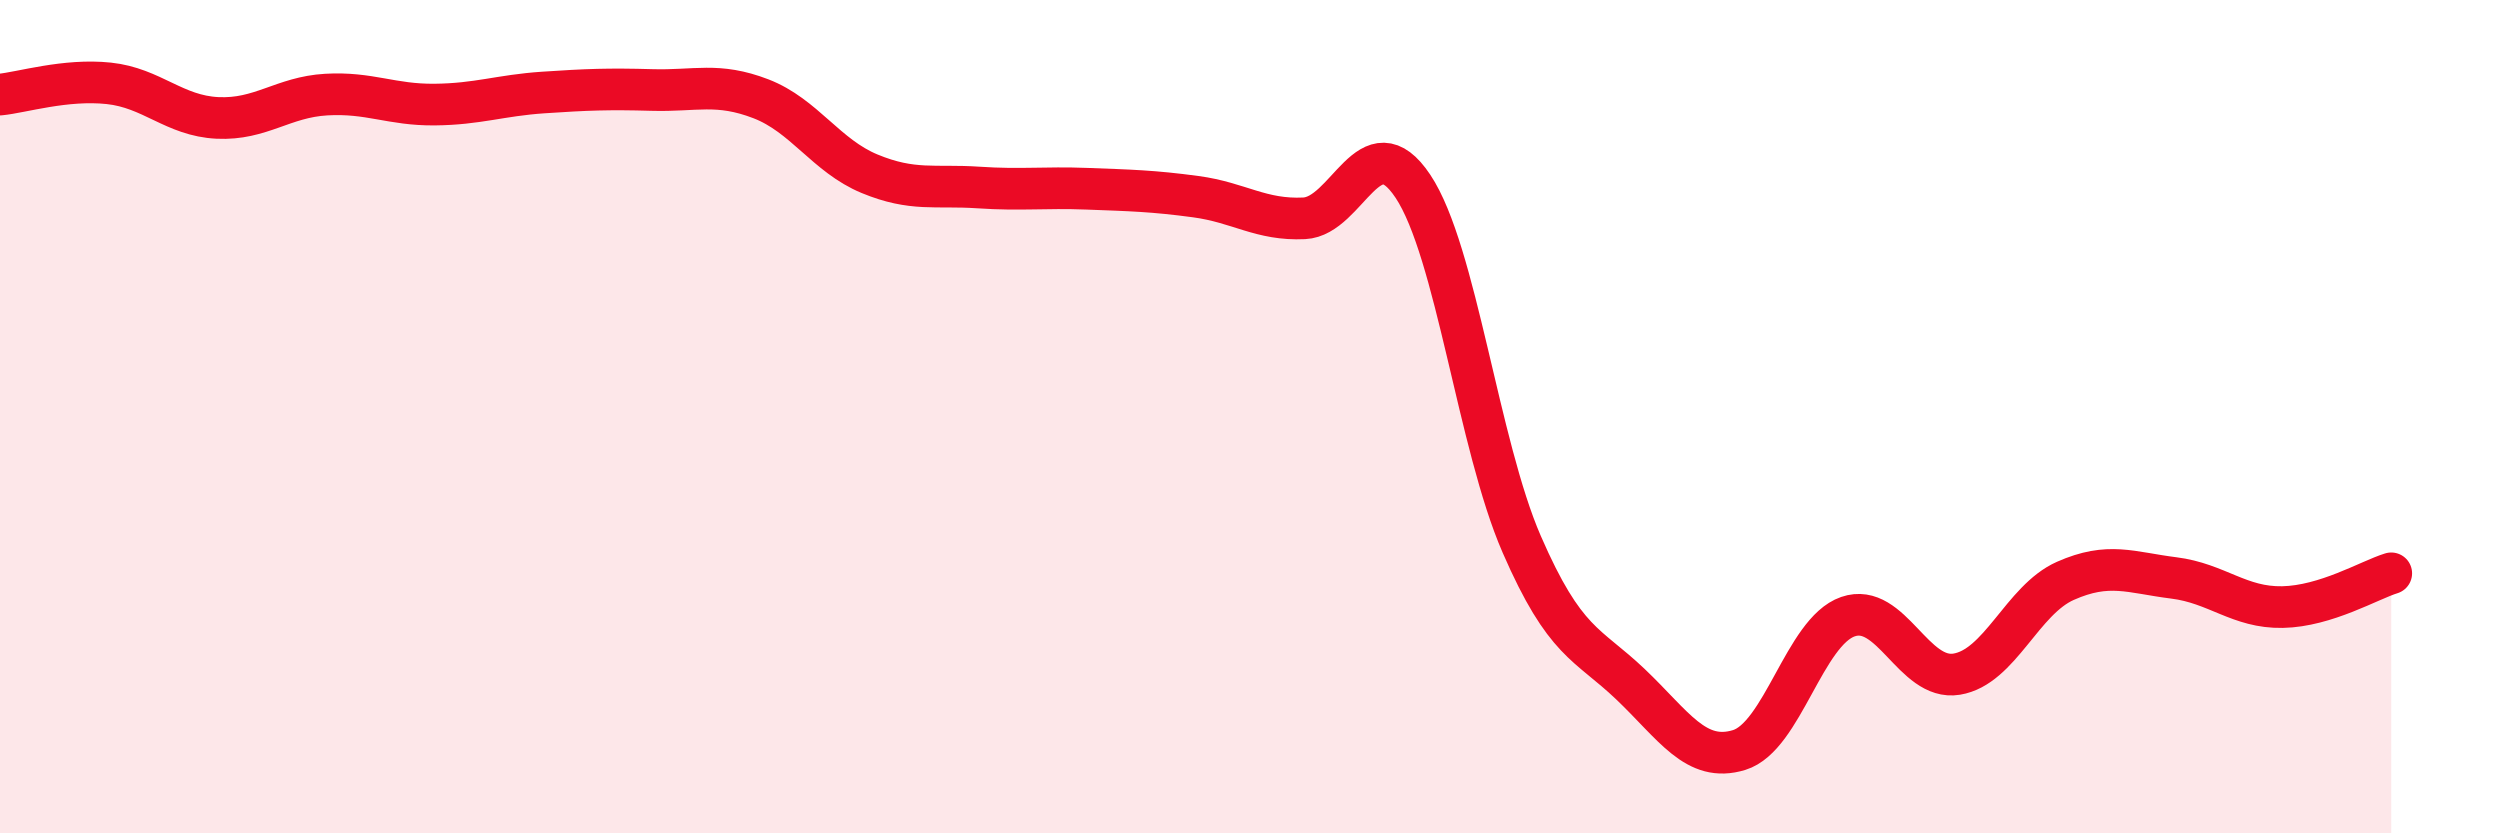 
    <svg width="60" height="20" viewBox="0 0 60 20" xmlns="http://www.w3.org/2000/svg">
      <path
        d="M 0,2.27 C 0.52,2.22 1.57,1.89 2.61,2 C 3.65,2.11 4.18,2.78 5.22,2.83 C 6.26,2.88 6.79,2.33 7.83,2.27 C 8.87,2.21 9.39,2.52 10.43,2.51 C 11.47,2.5 12,2.29 13.04,2.22 C 14.08,2.15 14.61,2.13 15.65,2.16 C 16.69,2.19 17.22,1.97 18.26,2.37 C 19.3,2.77 19.83,3.74 20.87,4.17 C 21.91,4.6 22.44,4.43 23.48,4.5 C 24.52,4.57 25.05,4.49 26.09,4.53 C 27.13,4.57 27.66,4.58 28.7,4.72 C 29.74,4.86 30.26,5.29 31.3,5.24 C 32.34,5.19 32.87,2.91 33.91,4.47 C 34.95,6.03 35.48,10.67 36.52,13.06 C 37.56,15.45 38.09,15.43 39.13,16.42 C 40.17,17.41 40.7,18.32 41.74,18 C 42.78,17.68 43.31,15.16 44.35,14.8 C 45.39,14.44 45.92,16.35 46.96,16.18 C 48,16.01 48.53,14.4 49.57,13.94 C 50.61,13.48 51.13,13.74 52.17,13.87 C 53.21,14 53.74,14.59 54.78,14.57 C 55.82,14.55 56.87,13.92 57.39,13.76L57.39 20L0 20Z"
        fill="#EB0A25"
        opacity="0.1"
        stroke-linecap="round"
        stroke-linejoin="round"
      />
      <path
        d="M 0,2.27 C 0.52,2.22 1.57,1.89 2.61,2 C 3.65,2.11 4.18,2.78 5.22,2.83 C 6.26,2.88 6.79,2.33 7.83,2.27 C 8.87,2.21 9.39,2.52 10.43,2.51 C 11.47,2.5 12,2.29 13.04,2.22 C 14.08,2.15 14.61,2.13 15.65,2.16 C 16.69,2.19 17.22,1.97 18.26,2.37 C 19.3,2.77 19.83,3.74 20.87,4.17 C 21.91,4.6 22.44,4.43 23.48,4.5 C 24.52,4.57 25.05,4.49 26.09,4.53 C 27.13,4.57 27.66,4.58 28.7,4.72 C 29.74,4.86 30.26,5.29 31.3,5.24 C 32.34,5.19 32.87,2.91 33.91,4.47 C 34.95,6.03 35.48,10.67 36.52,13.06 C 37.56,15.45 38.09,15.43 39.13,16.42 C 40.17,17.41 40.7,18.32 41.74,18 C 42.78,17.68 43.31,15.16 44.35,14.8 C 45.39,14.44 45.92,16.35 46.96,16.18 C 48,16.01 48.53,14.4 49.57,13.94 C 50.61,13.48 51.13,13.74 52.17,13.87 C 53.21,14 53.74,14.59 54.78,14.57 C 55.82,14.55 56.87,13.92 57.39,13.76"
        stroke="#EB0A25"
        stroke-width="1"
        fill="none"
        stroke-linecap="round"
        stroke-linejoin="round"
      />
    </svg>
  